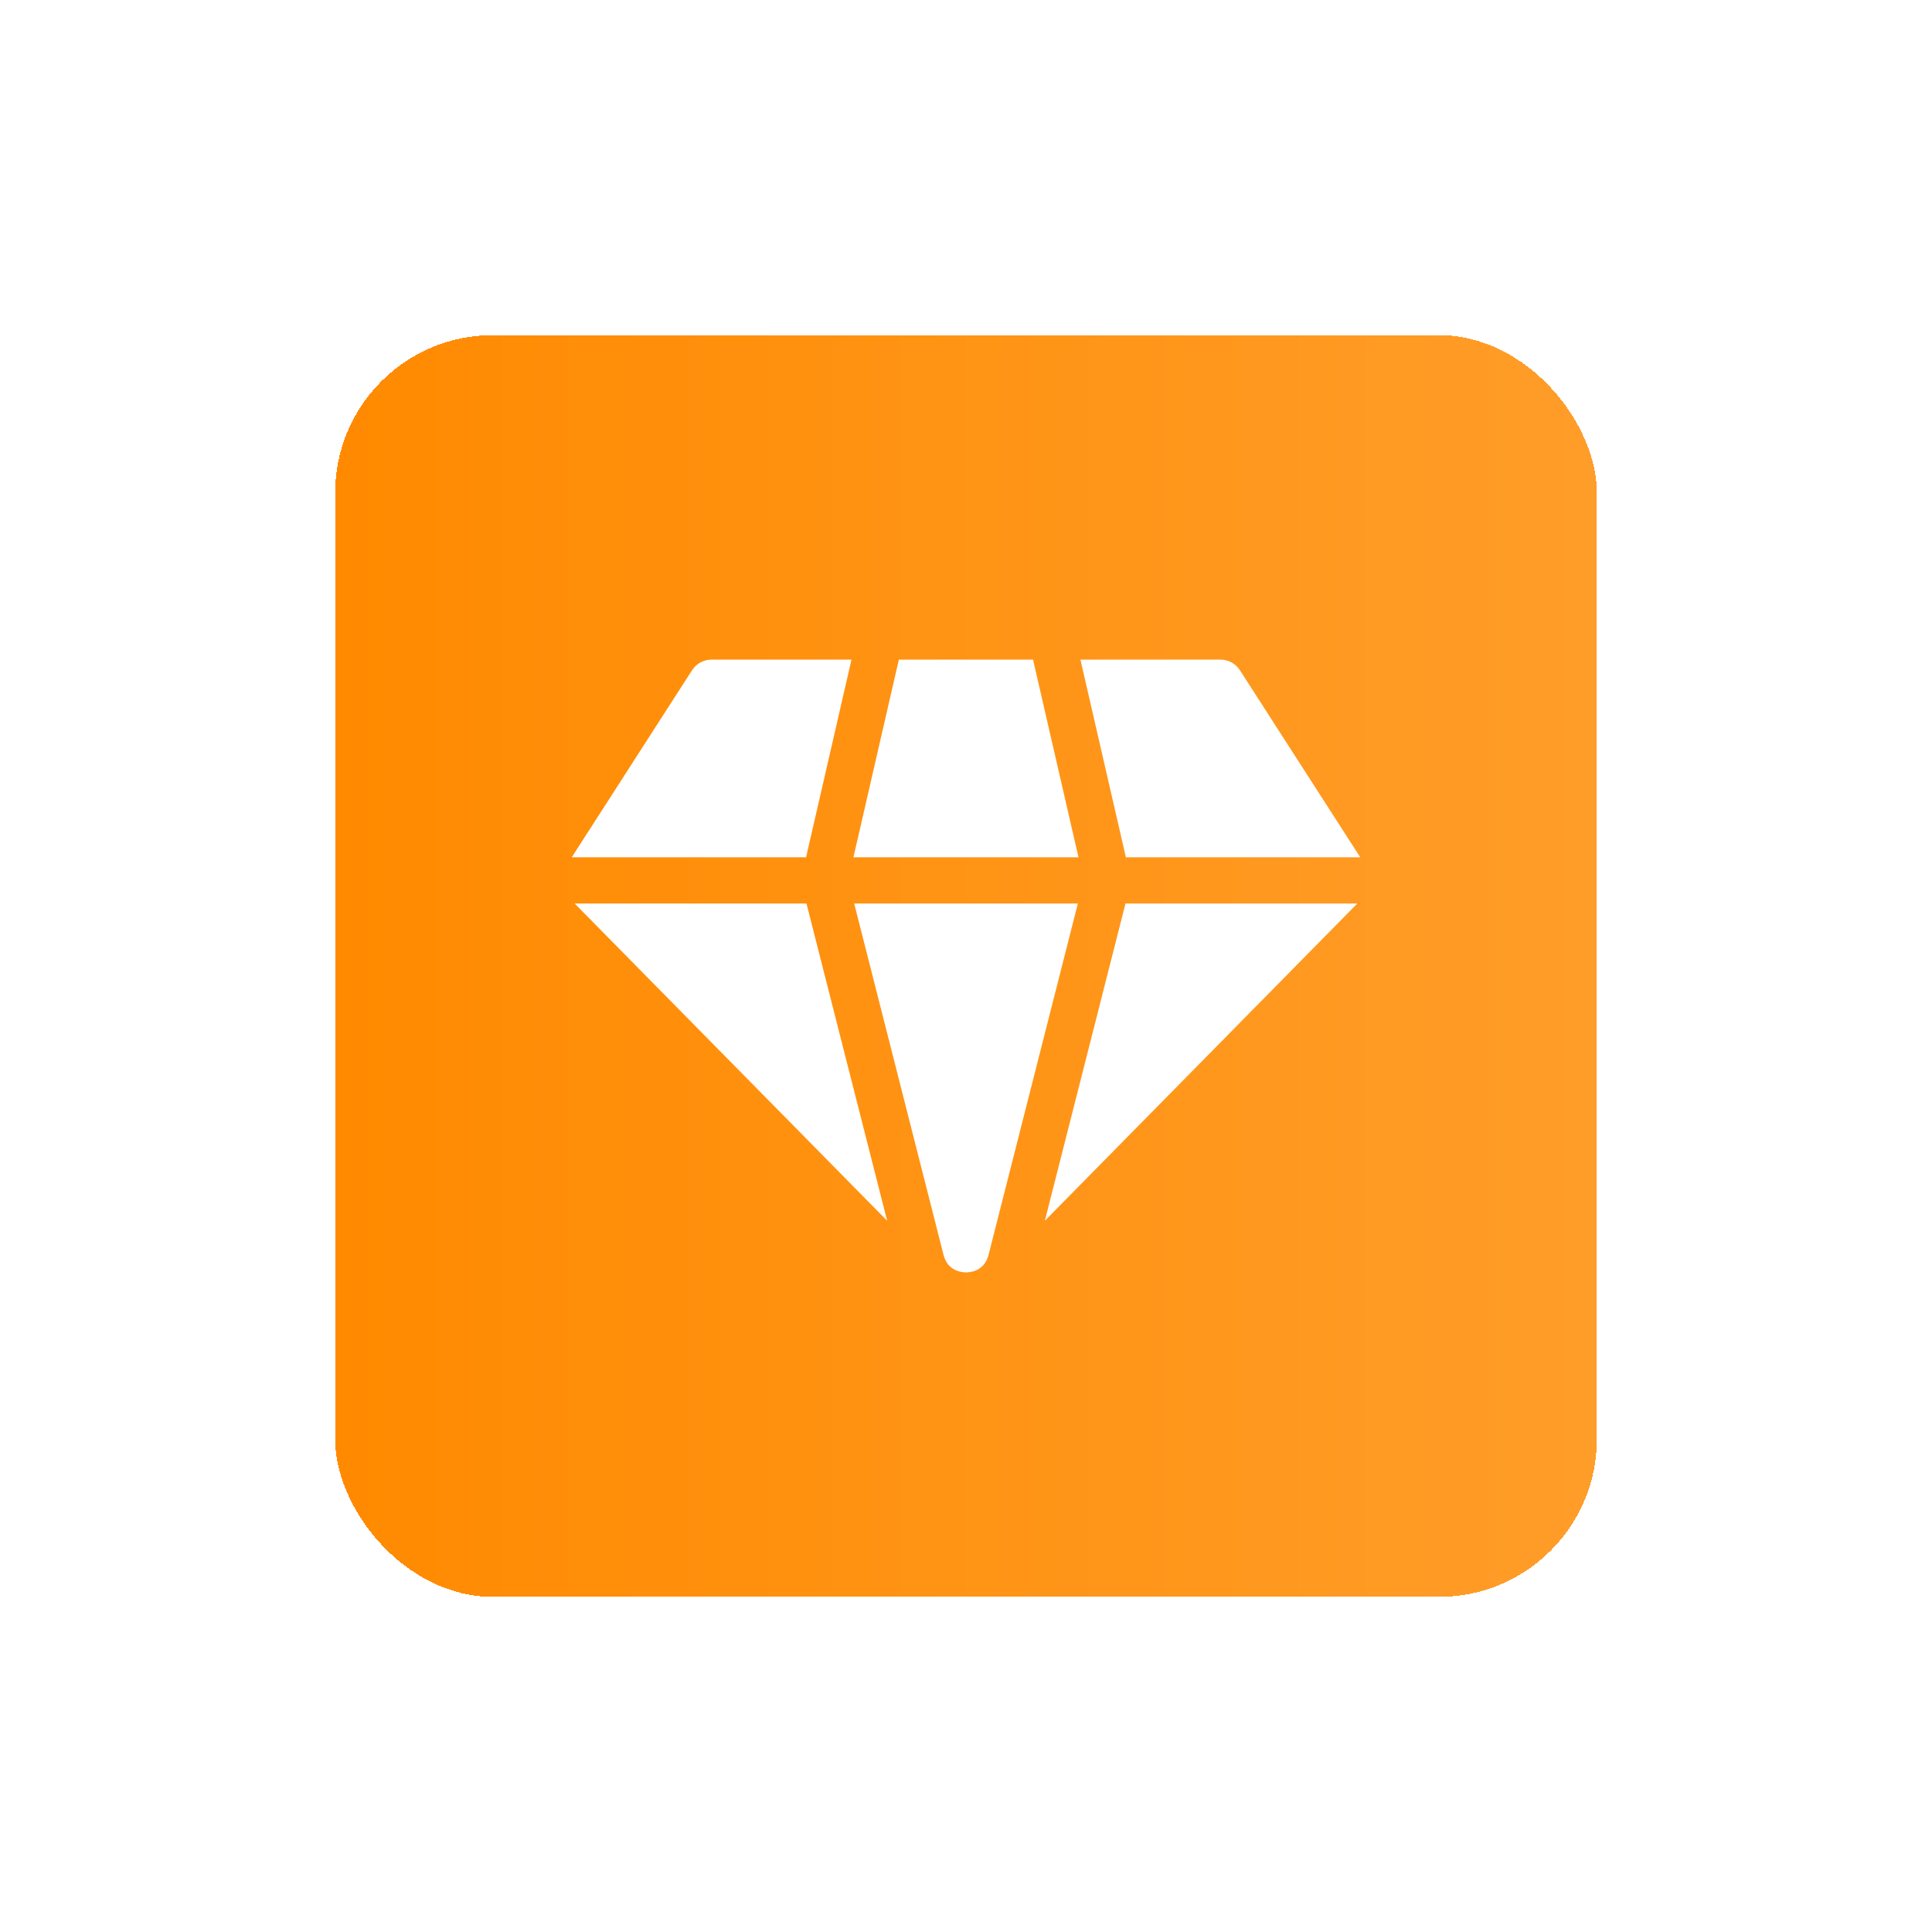 <svg width="49" height="49" viewBox="0 0 49 49" fill="none" xmlns="http://www.w3.org/2000/svg">
<g filter="url(#filter0_d_2423_12891)">
<rect x="8.5" y="4.5" width="32" height="32" rx="4" fill="url(#paint0_linear_2423_12891)" shape-rendering="crispEdges"/>
<path d="M21.645 17.743H27.353L26.2 12.729H22.797L21.645 17.743Z" fill="white"/>
<path d="M28.545 18.915L26.5 26.961L34.425 18.915H28.545Z" fill="white"/>
<path d="M20.454 18.915H14.574L22.5 26.961L20.454 18.915Z" fill="white"/>
<path d="M20.444 17.743L21.596 12.729H18.046C17.847 12.729 17.661 12.83 17.553 12.997L14.5 17.743H20.444Z" fill="white"/>
<path d="M28.555 17.743H34.499L31.446 12.997C31.338 12.83 31.152 12.729 30.953 12.729H27.402L28.555 17.743Z" fill="white"/>
<path d="M27.337 18.915H21.664L23.93 27.827C24.034 28.239 24.393 28.271 24.501 28.271C24.608 28.271 24.967 28.239 25.072 27.827L27.337 18.915Z" fill="white"/>
</g>
<defs>
<filter id="filter0_d_2423_12891" x="0" y="0" width="49" height="49" filterUnits="userSpaceOnUse" color-interpolation-filters="sRGB">
<feFlood flood-opacity="0" result="BackgroundImageFix"/>
<feColorMatrix in="SourceAlpha" type="matrix" values="0 0 0 0 0 0 0 0 0 0 0 0 0 0 0 0 0 0 127 0" result="hardAlpha"/>
<feOffset dy="4"/>
<feGaussianBlur stdDeviation="4.25"/>
<feComposite in2="hardAlpha" operator="out"/>
<feColorMatrix type="matrix" values="0 0 0 0 0.769 0 0 0 0 0.427 0 0 0 0 0 0 0 0 0.38 0"/>
<feBlend mode="normal" in2="BackgroundImageFix" result="effect1_dropShadow_2423_12891"/>
<feBlend mode="normal" in="SourceGraphic" in2="effect1_dropShadow_2423_12891" result="shape"/>
</filter>
<linearGradient id="paint0_linear_2423_12891" x1="8.5" y1="20.5" x2="40.5" y2="20.5" gradientUnits="userSpaceOnUse">
<stop stop-color="#FF8A00"/>
<stop offset="1" stop-color="#FF9D29"/>
</linearGradient>
</defs>
</svg>
